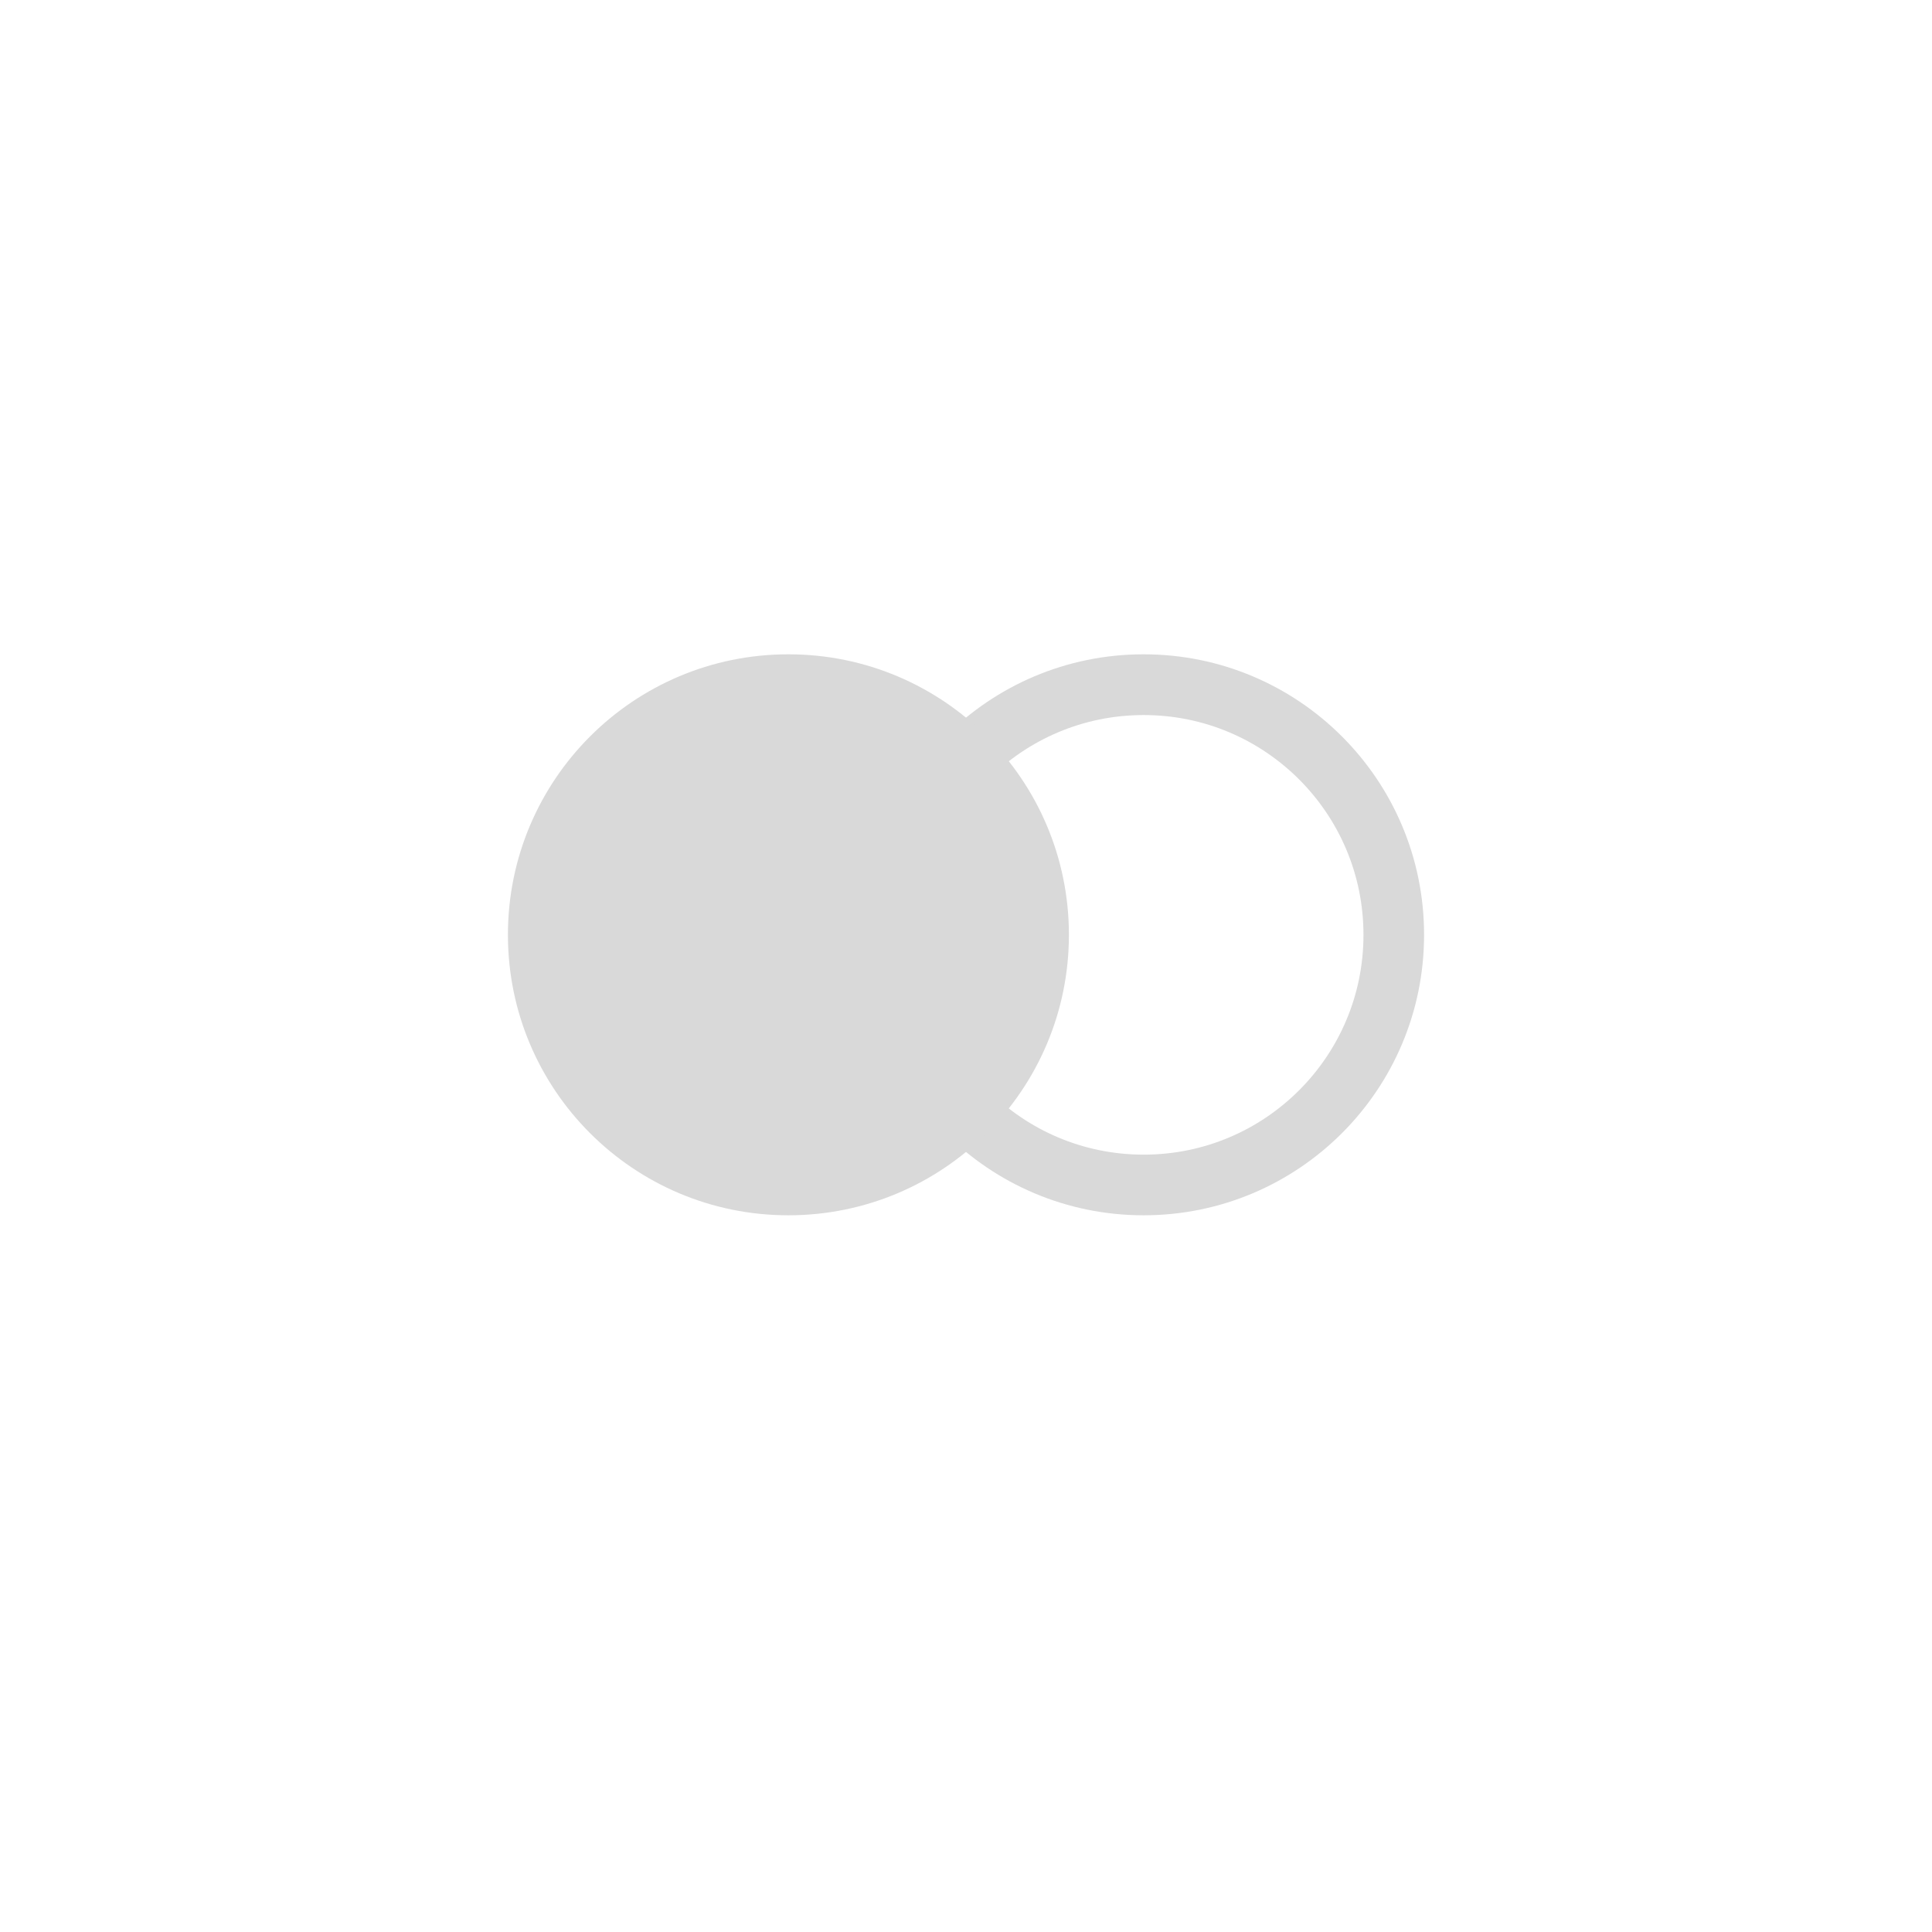 <svg xmlns="http://www.w3.org/2000/svg" xmlns:xlink="http://www.w3.org/1999/xlink" width="40" zoomAndPan="magnify" viewBox="0 0 30 30" height="40" preserveAspectRatio="xMidYMid meet" version="1.0"><defs><clipPath id="eb38e74ca3"><path d="M 13.402 10.16 L 22.113 10.16 L 22.113 18.871 L 13.402 18.871 Z M 13.402 10.16 " clip-rule="nonzero"/></clipPath><clipPath id="f42103e201"><path d="M 17.758 10.16 C 15.352 10.16 13.402 12.109 13.402 14.516 C 13.402 16.922 15.352 18.871 17.758 18.871 C 20.164 18.871 22.113 16.922 22.113 14.516 C 22.113 12.109 20.164 10.16 17.758 10.16 Z M 17.758 10.16 " clip-rule="nonzero"/></clipPath><clipPath id="af45b0508c"><path d="M 7.887 10.16 L 16.598 10.16 L 16.598 18.871 L 7.887 18.871 Z M 7.887 10.16 " clip-rule="nonzero"/></clipPath><clipPath id="af63e2a305"><path d="M 12.242 10.16 C 9.836 10.16 7.887 12.109 7.887 14.516 C 7.887 16.922 9.836 18.871 12.242 18.871 C 14.648 18.871 16.598 16.922 16.598 14.516 C 16.598 12.109 14.648 10.16 12.242 10.16 Z M 12.242 10.16 " clip-rule="nonzero"/></clipPath><clipPath id="97d9db165f"><path d="M 0.887 0.16 L 9.598 0.16 L 9.598 8.871 L 0.887 8.871 Z M 0.887 0.16 " clip-rule="nonzero"/></clipPath><clipPath id="baa8179e02"><path d="M 5.242 0.16 C 2.836 0.16 0.887 2.109 0.887 4.516 C 0.887 6.922 2.836 8.871 5.242 8.871 C 7.648 8.871 9.598 6.922 9.598 4.516 C 9.598 2.109 7.648 0.16 5.242 0.16 Z M 5.242 0.16 " clip-rule="nonzero"/></clipPath><clipPath id="7ea85bca77"><rect x="0" width="10" y="0" height="9"/></clipPath></defs><g clip-path="url(#eb38e74ca3)"><g clip-path="url(#f42103e201)"><path stroke-linecap="butt" transform="matrix(0.726, 0, 0, 0.726, 13.403, 10.161)" fill="none" stroke-linejoin="miter" d="M 6 -0.002 C 2.684 -0.002 -0.001 2.684 -0.001 5.999 C -0.001 9.315 2.684 12 6 12 C 9.315 12 12.001 9.315 12.001 5.999 C 12.001 2.684 9.315 -0.002 6 -0.002 Z M 6 -0.002 " stroke="#d9d9d9" stroke-width="2.6" stroke-opacity="1" stroke-miterlimit="4"/></g></g><g clip-path="url(#af45b0508c)"><g clip-path="url(#af63e2a305)"><g transform="matrix(1, 0, 0, 1, 7, 10)"><g clip-path="url(#7ea85bca77)"><g clip-path="url(#97d9db165f)"><g clip-path="url(#baa8179e02)"><path fill="#d9d9d9" d="M 0.887 0.16 L 9.598 0.16 L 9.598 8.871 L 0.887 8.871 Z M 0.887 0.16 " fill-opacity="1" fill-rule="nonzero"/></g></g></g></g></g></g></svg>